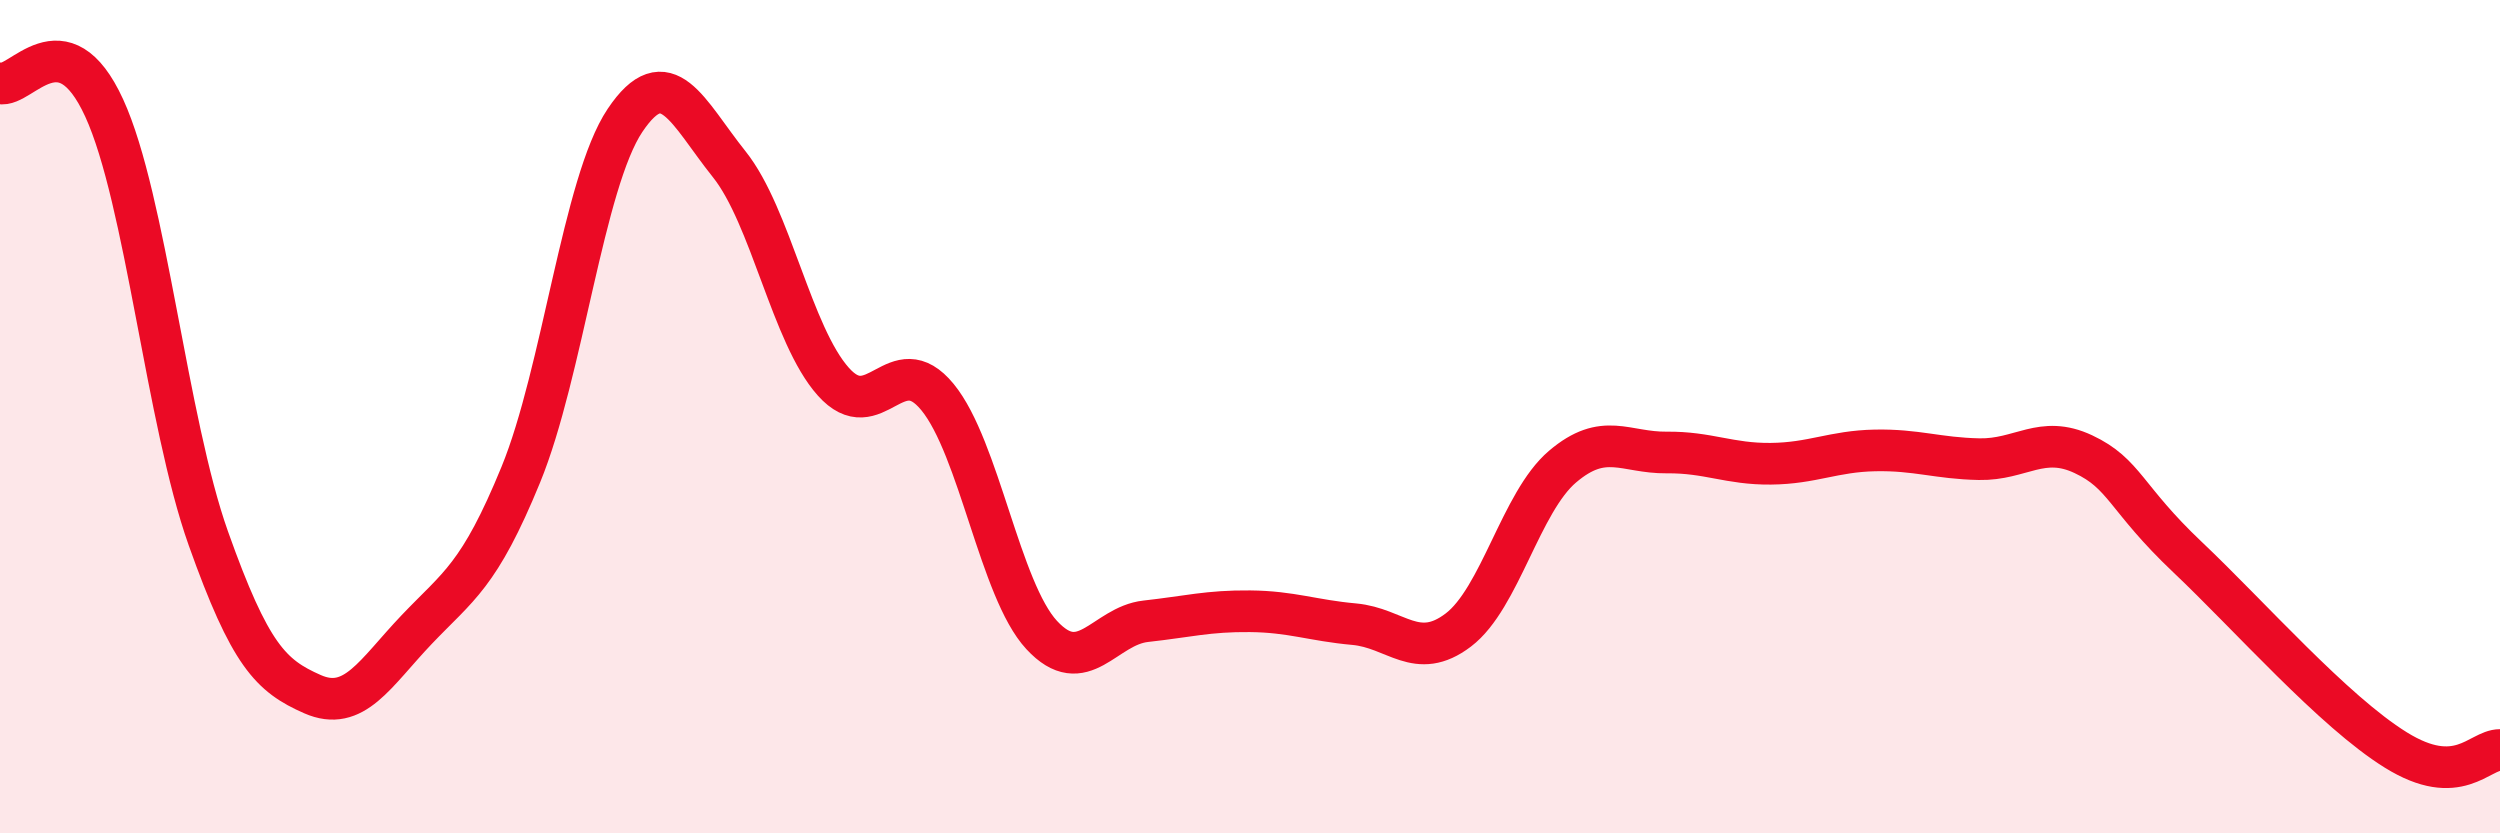 
    <svg width="60" height="20" viewBox="0 0 60 20" xmlns="http://www.w3.org/2000/svg">
      <path
        d="M 0,2 C 0.5,2.12 1.5,0.41 2.5,2.59 C 3.5,4.77 4,10.11 5,12.92 C 6,15.73 6.5,16.22 7.5,16.66 C 8.5,17.1 9,16.16 10,15.11 C 11,14.06 11.5,13.83 12.5,11.39 C 13.5,8.95 14,4.38 15,2.89 C 16,1.4 16.5,2.69 17.5,3.94 C 18.5,5.19 19,8.04 20,9.16 C 21,10.28 21.5,8.31 22.5,9.53 C 23.5,10.75 24,14.16 25,15.24 C 26,16.32 26.5,15.02 27.5,14.91 C 28.5,14.8 29,14.66 30,14.67 C 31,14.68 31.5,14.89 32.5,14.98 C 33.5,15.07 34,15.88 35,15.12 C 36,14.36 36.5,12.05 37.5,11.2 C 38.5,10.35 39,10.87 40,10.86 C 41,10.85 41.5,11.14 42.5,11.13 C 43.5,11.12 44,10.83 45,10.81 C 46,10.79 46.5,11 47.5,11.02 C 48.5,11.04 49,10.43 50,10.9 C 51,11.37 51,11.95 52.5,13.37 C 54,14.79 56,17.07 57.5,18 C 59,18.93 59.5,18 60,18L60 20L0 20Z"
        fill="#EB0A25"
        opacity="0.1"
        stroke-linecap="round"
        stroke-linejoin="round"
      />
      <path
        d="M 0,2 C 0.5,2.12 1.5,0.41 2.5,2.59 C 3.5,4.77 4,10.11 5,12.92 C 6,15.73 6.5,16.22 7.5,16.66 C 8.5,17.1 9,16.16 10,15.11 C 11,14.06 11.5,13.83 12.5,11.39 C 13.5,8.95 14,4.38 15,2.89 C 16,1.4 16.5,2.69 17.5,3.94 C 18.5,5.19 19,8.04 20,9.16 C 21,10.28 21.5,8.31 22.5,9.53 C 23.5,10.75 24,14.16 25,15.24 C 26,16.32 26.5,15.02 27.5,14.91 C 28.5,14.8 29,14.66 30,14.67 C 31,14.68 31.5,14.89 32.5,14.98 C 33.5,15.07 34,15.88 35,15.12 C 36,14.36 36.5,12.05 37.5,11.2 C 38.5,10.35 39,10.87 40,10.86 C 41,10.85 41.5,11.14 42.5,11.13 C 43.5,11.12 44,10.83 45,10.81 C 46,10.79 46.5,11 47.5,11.02 C 48.5,11.04 49,10.43 50,10.9 C 51,11.37 51,11.95 52.5,13.37 C 54,14.79 56,17.07 57.5,18 C 59,18.93 59.5,18 60,18"
        stroke="#EB0A25"
        stroke-width="1"
        fill="none"
        stroke-linecap="round"
        stroke-linejoin="round"
      />
    </svg>
  